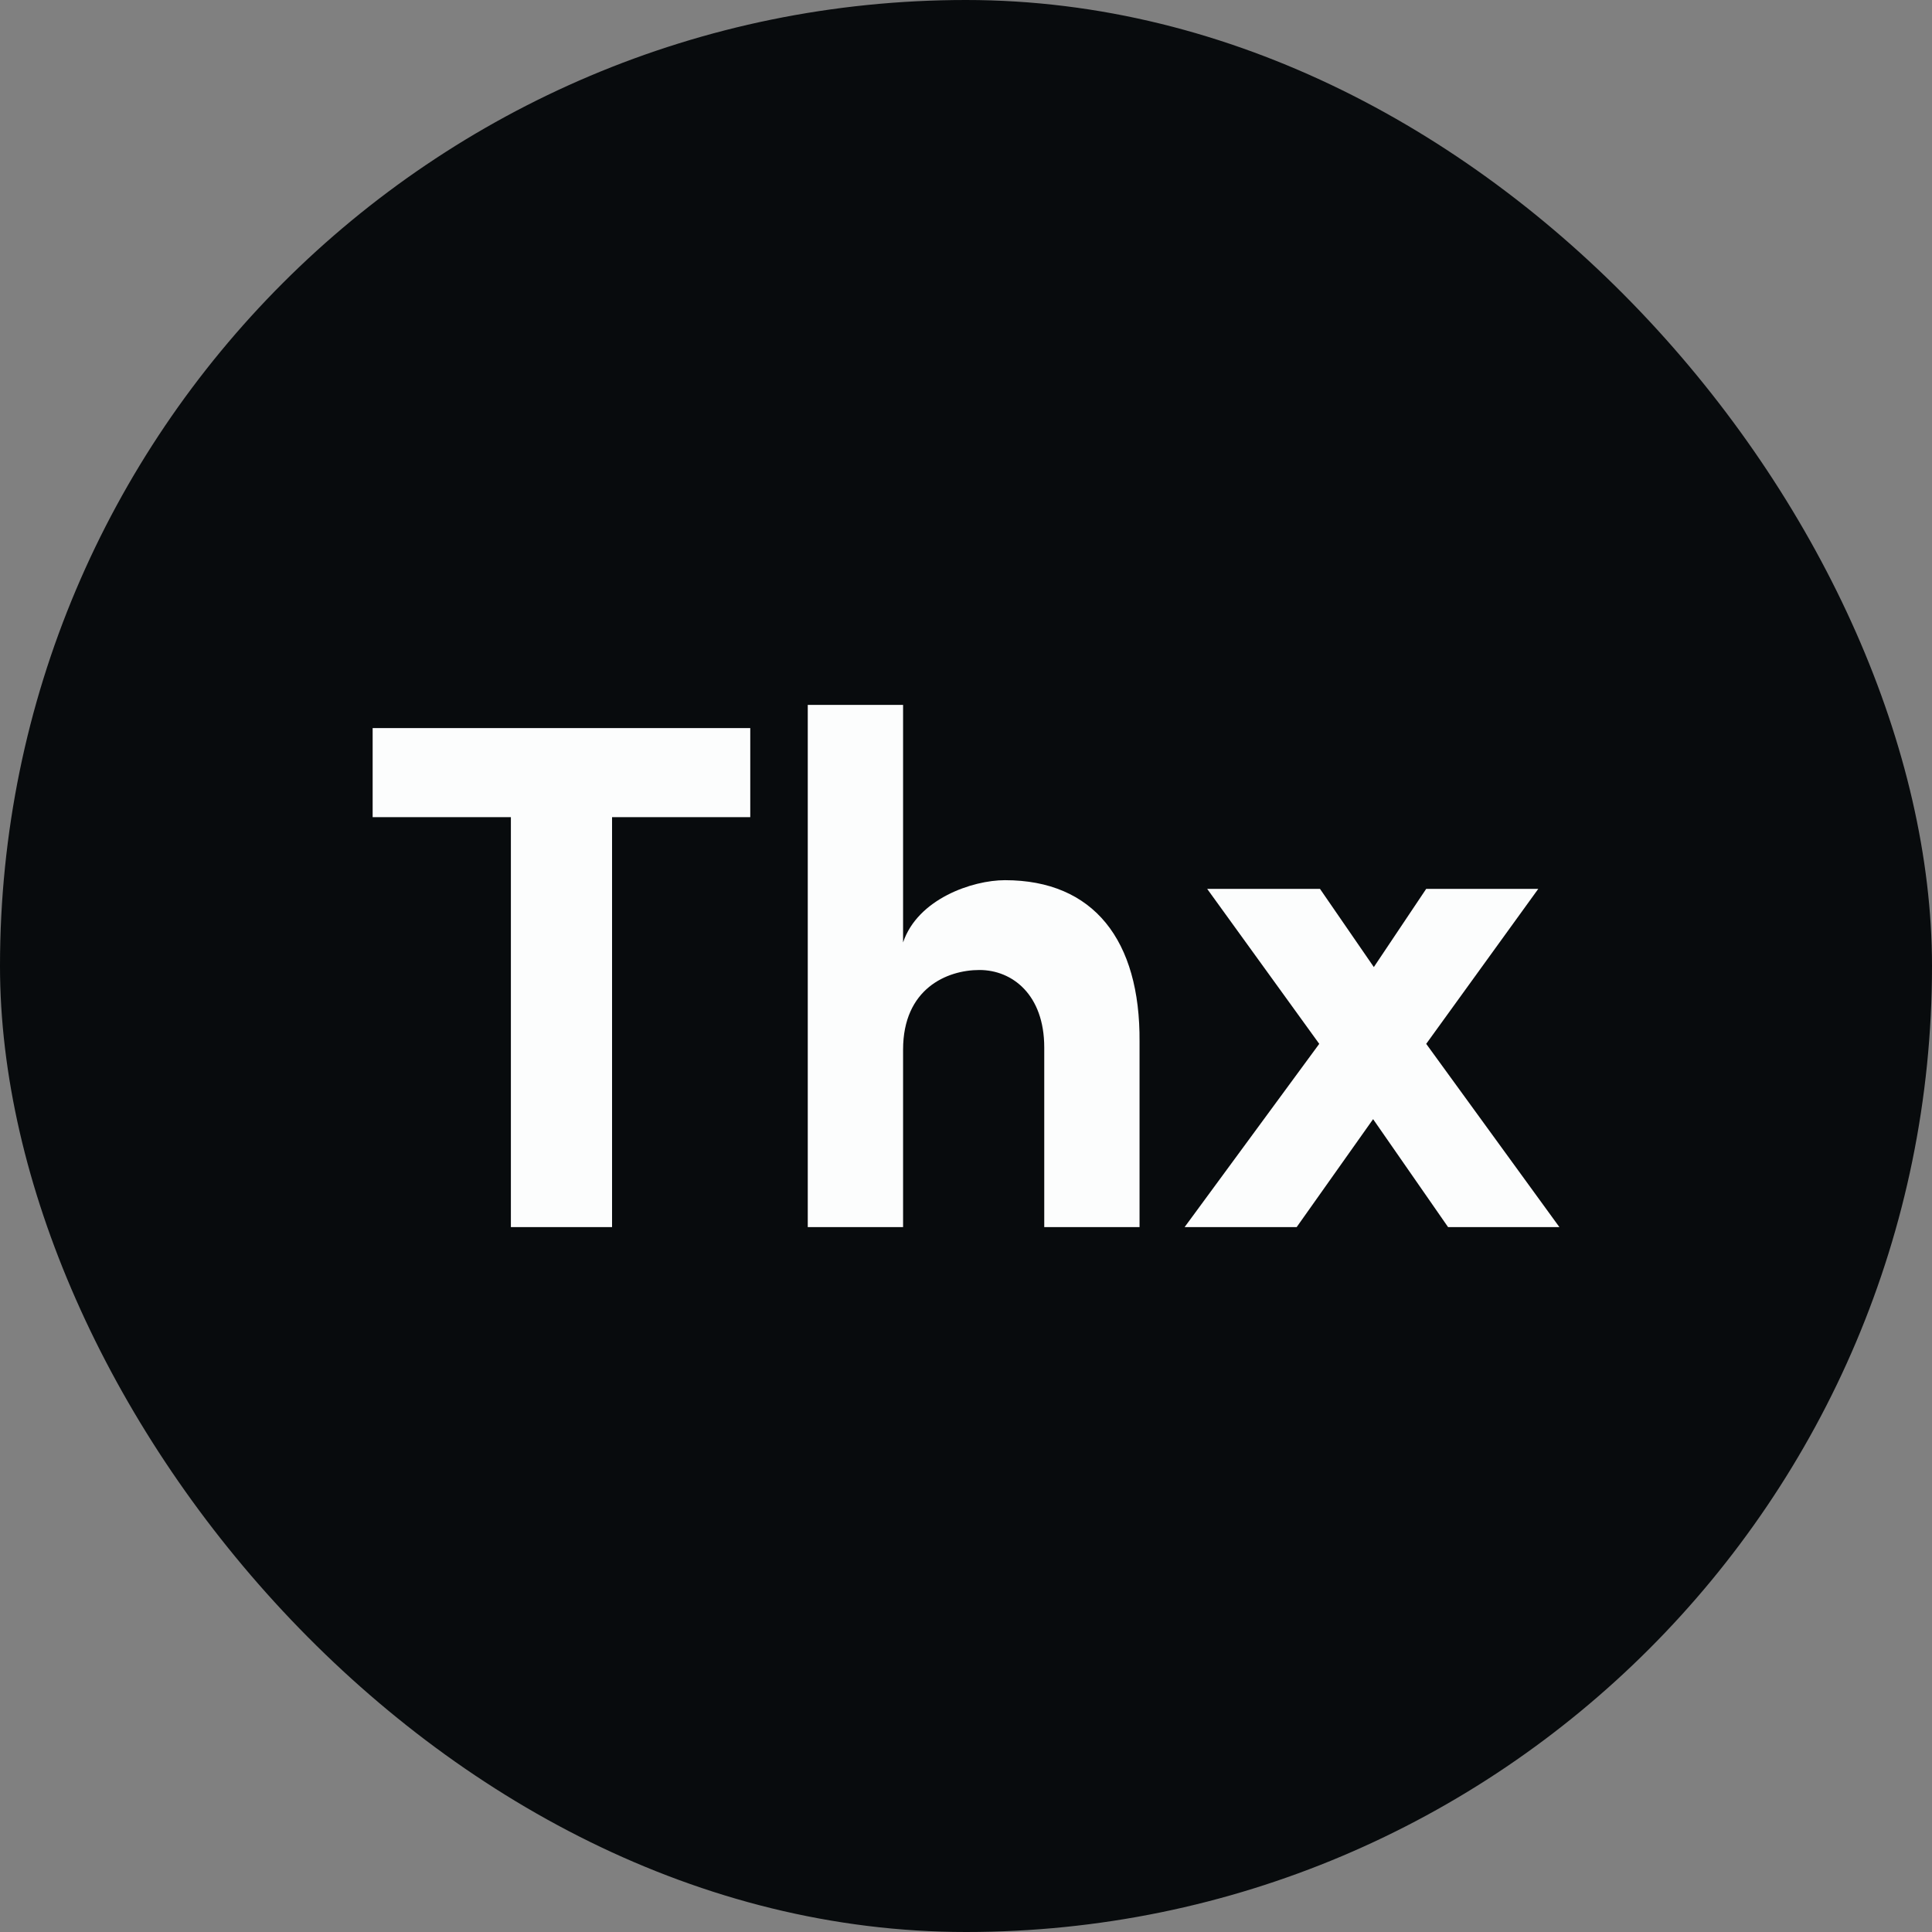 <svg width="74" height="74" viewBox="0 0 74 74" fill="none" xmlns="http://www.w3.org/2000/svg">
<rect x="0" y="0" width="74" height="74" fill="#808080" stroke="none"/>
<rect width="74" height="74" rx="37" fill="#080B0D"/>
<g clip-path="url(#clip0_1131_6044)">
<path d="M28.737 27.888V31.299H23.443V47H19.568V31.299H14.273V27.888H28.737Z" fill="#FCFDFD"/>
<path d="M43.647 39.898V47H39.997V40.12C39.997 38.095 38.77 37.153 37.516 37.153C36.263 37.153 34.59 37.873 34.59 40.204V47H30.939V27H34.59V36.098C35.148 34.434 37.238 33.713 38.492 33.713C41.892 33.713 43.676 36.015 43.647 39.898Z" fill="#FCFDFD"/>
<path d="M59.728 47H55.464L52.593 42.866L49.666 47H45.374L50.53 39.982L46.237 34.045H50.558L52.621 37.041L54.627 34.045H58.92L54.627 39.982L59.728 47Z" fill="#FCFDFD"/>
</g>
<defs>
<clipPath id="clip0_1131_6044">
<rect width="45.455" height="20" fill="white" transform="translate(14.273 27)"/>
</clipPath>
</defs>
</svg>
